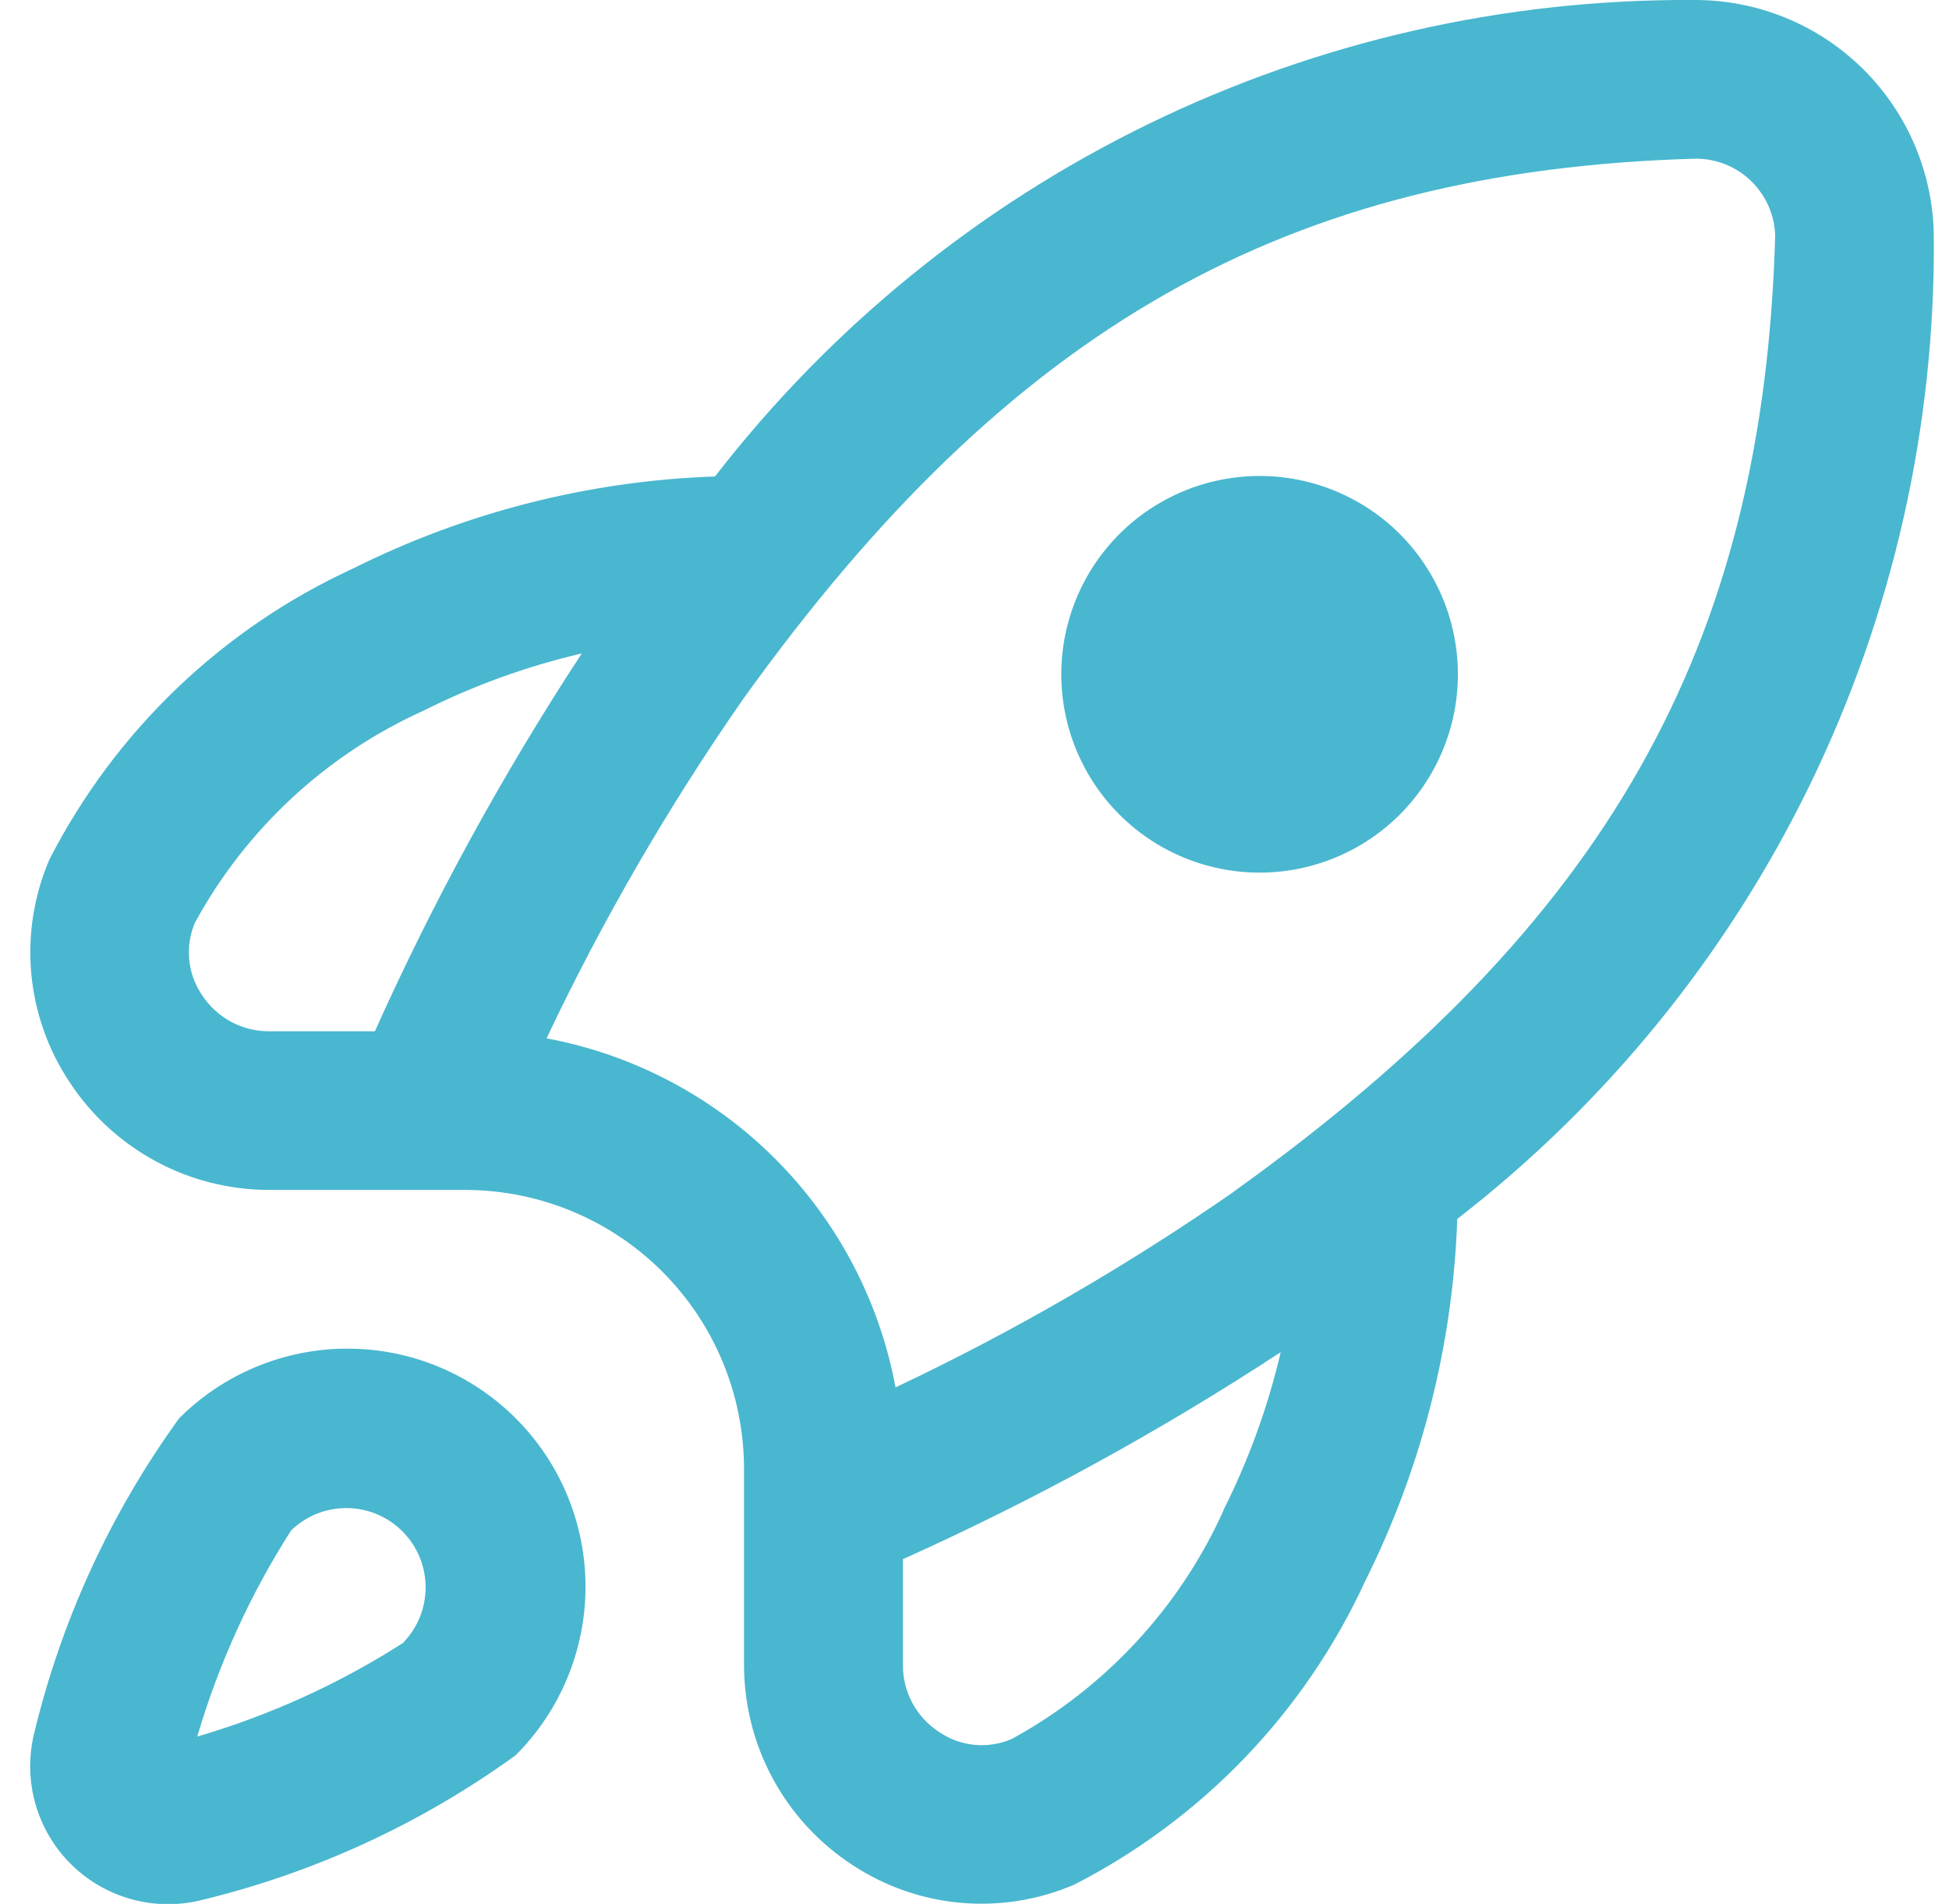<svg width="43" height="42" viewBox="0 0 43 42" fill="none" xmlns="http://www.w3.org/2000/svg">
<g clip-path="url(#clip0_23_2424)">
<path d="M3.953 31.287C2.433 33.386 1.342 35.765 0.742 38.286C0.628 38.789 0.642 39.312 0.785 39.806C0.928 40.301 1.194 40.752 1.558 41.116C1.922 41.48 2.373 41.745 2.868 41.888C3.363 42.03 3.885 42.045 4.387 41.93C6.905 41.33 9.28 40.239 11.377 38.721C12.363 37.736 12.917 36.4 12.918 35.007C12.919 33.614 12.367 32.278 11.382 31.292C10.398 30.306 9.062 29.752 7.669 29.751C6.276 29.75 4.939 30.302 3.953 31.287ZM8.902 36.237C7.492 37.141 5.96 37.838 4.352 38.309C4.824 36.702 5.522 35.17 6.424 33.759C6.755 33.441 7.197 33.264 7.655 33.268C8.114 33.272 8.553 33.456 8.878 33.781C9.202 34.105 9.386 34.544 9.39 35.003C9.394 35.462 9.218 35.904 8.899 36.234L8.902 36.237ZM32.165 14.875C32.165 16.035 31.704 17.148 30.884 17.969C30.063 18.789 28.951 19.25 27.79 19.25C26.63 19.25 25.517 18.789 24.697 17.969C23.876 17.148 23.415 16.035 23.415 14.875C23.415 13.715 23.876 12.602 24.697 11.781C25.517 10.961 26.63 10.5 27.79 10.5C28.951 10.5 30.063 10.961 30.884 11.781C31.704 12.602 32.165 13.715 32.165 14.875ZM37.366 -9.34818e-06C33.202 -0.025 29.087 0.911 25.343 2.733C21.598 4.556 18.324 7.217 15.775 10.511C12.994 10.607 10.267 11.301 7.779 12.546C4.894 13.874 2.538 16.134 1.09 18.961C0.751 19.75 0.613 20.611 0.689 21.467C0.766 22.322 1.054 23.145 1.528 23.861C2.007 24.595 2.661 25.198 3.431 25.615C4.201 26.032 5.064 26.25 5.94 26.25H10.29C11.912 26.258 13.466 26.906 14.613 28.053C15.76 29.2 16.407 30.753 16.415 32.375V36.725C16.415 37.601 16.632 38.463 17.049 39.234C17.465 40.004 18.067 40.658 18.8 41.137C19.517 41.611 20.34 41.9 21.195 41.976C22.051 42.052 22.912 41.914 23.701 41.575C26.528 40.127 28.787 37.772 30.116 34.886C31.361 32.398 32.055 29.671 32.151 26.89C35.45 24.334 38.114 21.052 39.938 17.299C41.761 13.546 42.694 9.423 42.665 5.25C42.663 4.557 42.524 3.871 42.257 3.232C41.989 2.593 41.598 2.013 41.106 1.525C40.613 1.037 40.03 0.651 39.388 0.39C38.746 0.128 38.059 -0.004 37.366 -9.34818e-06ZM8.271 22.75H5.94C5.644 22.752 5.352 22.679 5.092 22.538C4.832 22.397 4.612 22.192 4.452 21.943C4.296 21.712 4.2 21.444 4.174 21.166C4.148 20.888 4.192 20.607 4.303 20.351C5.431 18.284 7.203 16.642 9.349 15.675C10.458 15.119 11.628 14.696 12.836 14.415C11.097 17.068 9.57 19.855 8.271 22.75ZM26.996 33.316C26.028 35.462 24.387 37.233 22.322 38.362C22.065 38.473 21.784 38.518 21.505 38.492C21.227 38.466 20.959 38.37 20.727 38.213C20.478 38.053 20.273 37.833 20.132 37.573C19.991 37.313 19.918 37.021 19.921 36.725V34.395C22.815 33.095 25.602 31.568 28.256 29.829C27.973 31.037 27.548 32.208 26.991 33.316H26.996ZM27.232 26.282C24.864 27.926 22.364 29.373 19.758 30.606C19.402 28.695 18.476 26.936 17.101 25.562C15.727 24.188 13.969 23.262 12.058 22.906C13.292 20.302 14.739 17.804 16.384 15.438C22.278 7.217 28.385 3.757 37.415 3.5C37.871 3.5 38.309 3.677 38.636 3.995C38.962 4.313 39.153 4.745 39.165 5.201C38.908 14.28 35.448 20.387 27.227 26.282H27.232Z" fill="#49B7CF"/>
</g>
<defs>
<clipPath id="clip0_23_2424">
<rect width="42" height="42" fill="white" transform="translate(0.666)"/>
</clipPath>
</defs>
</svg>
